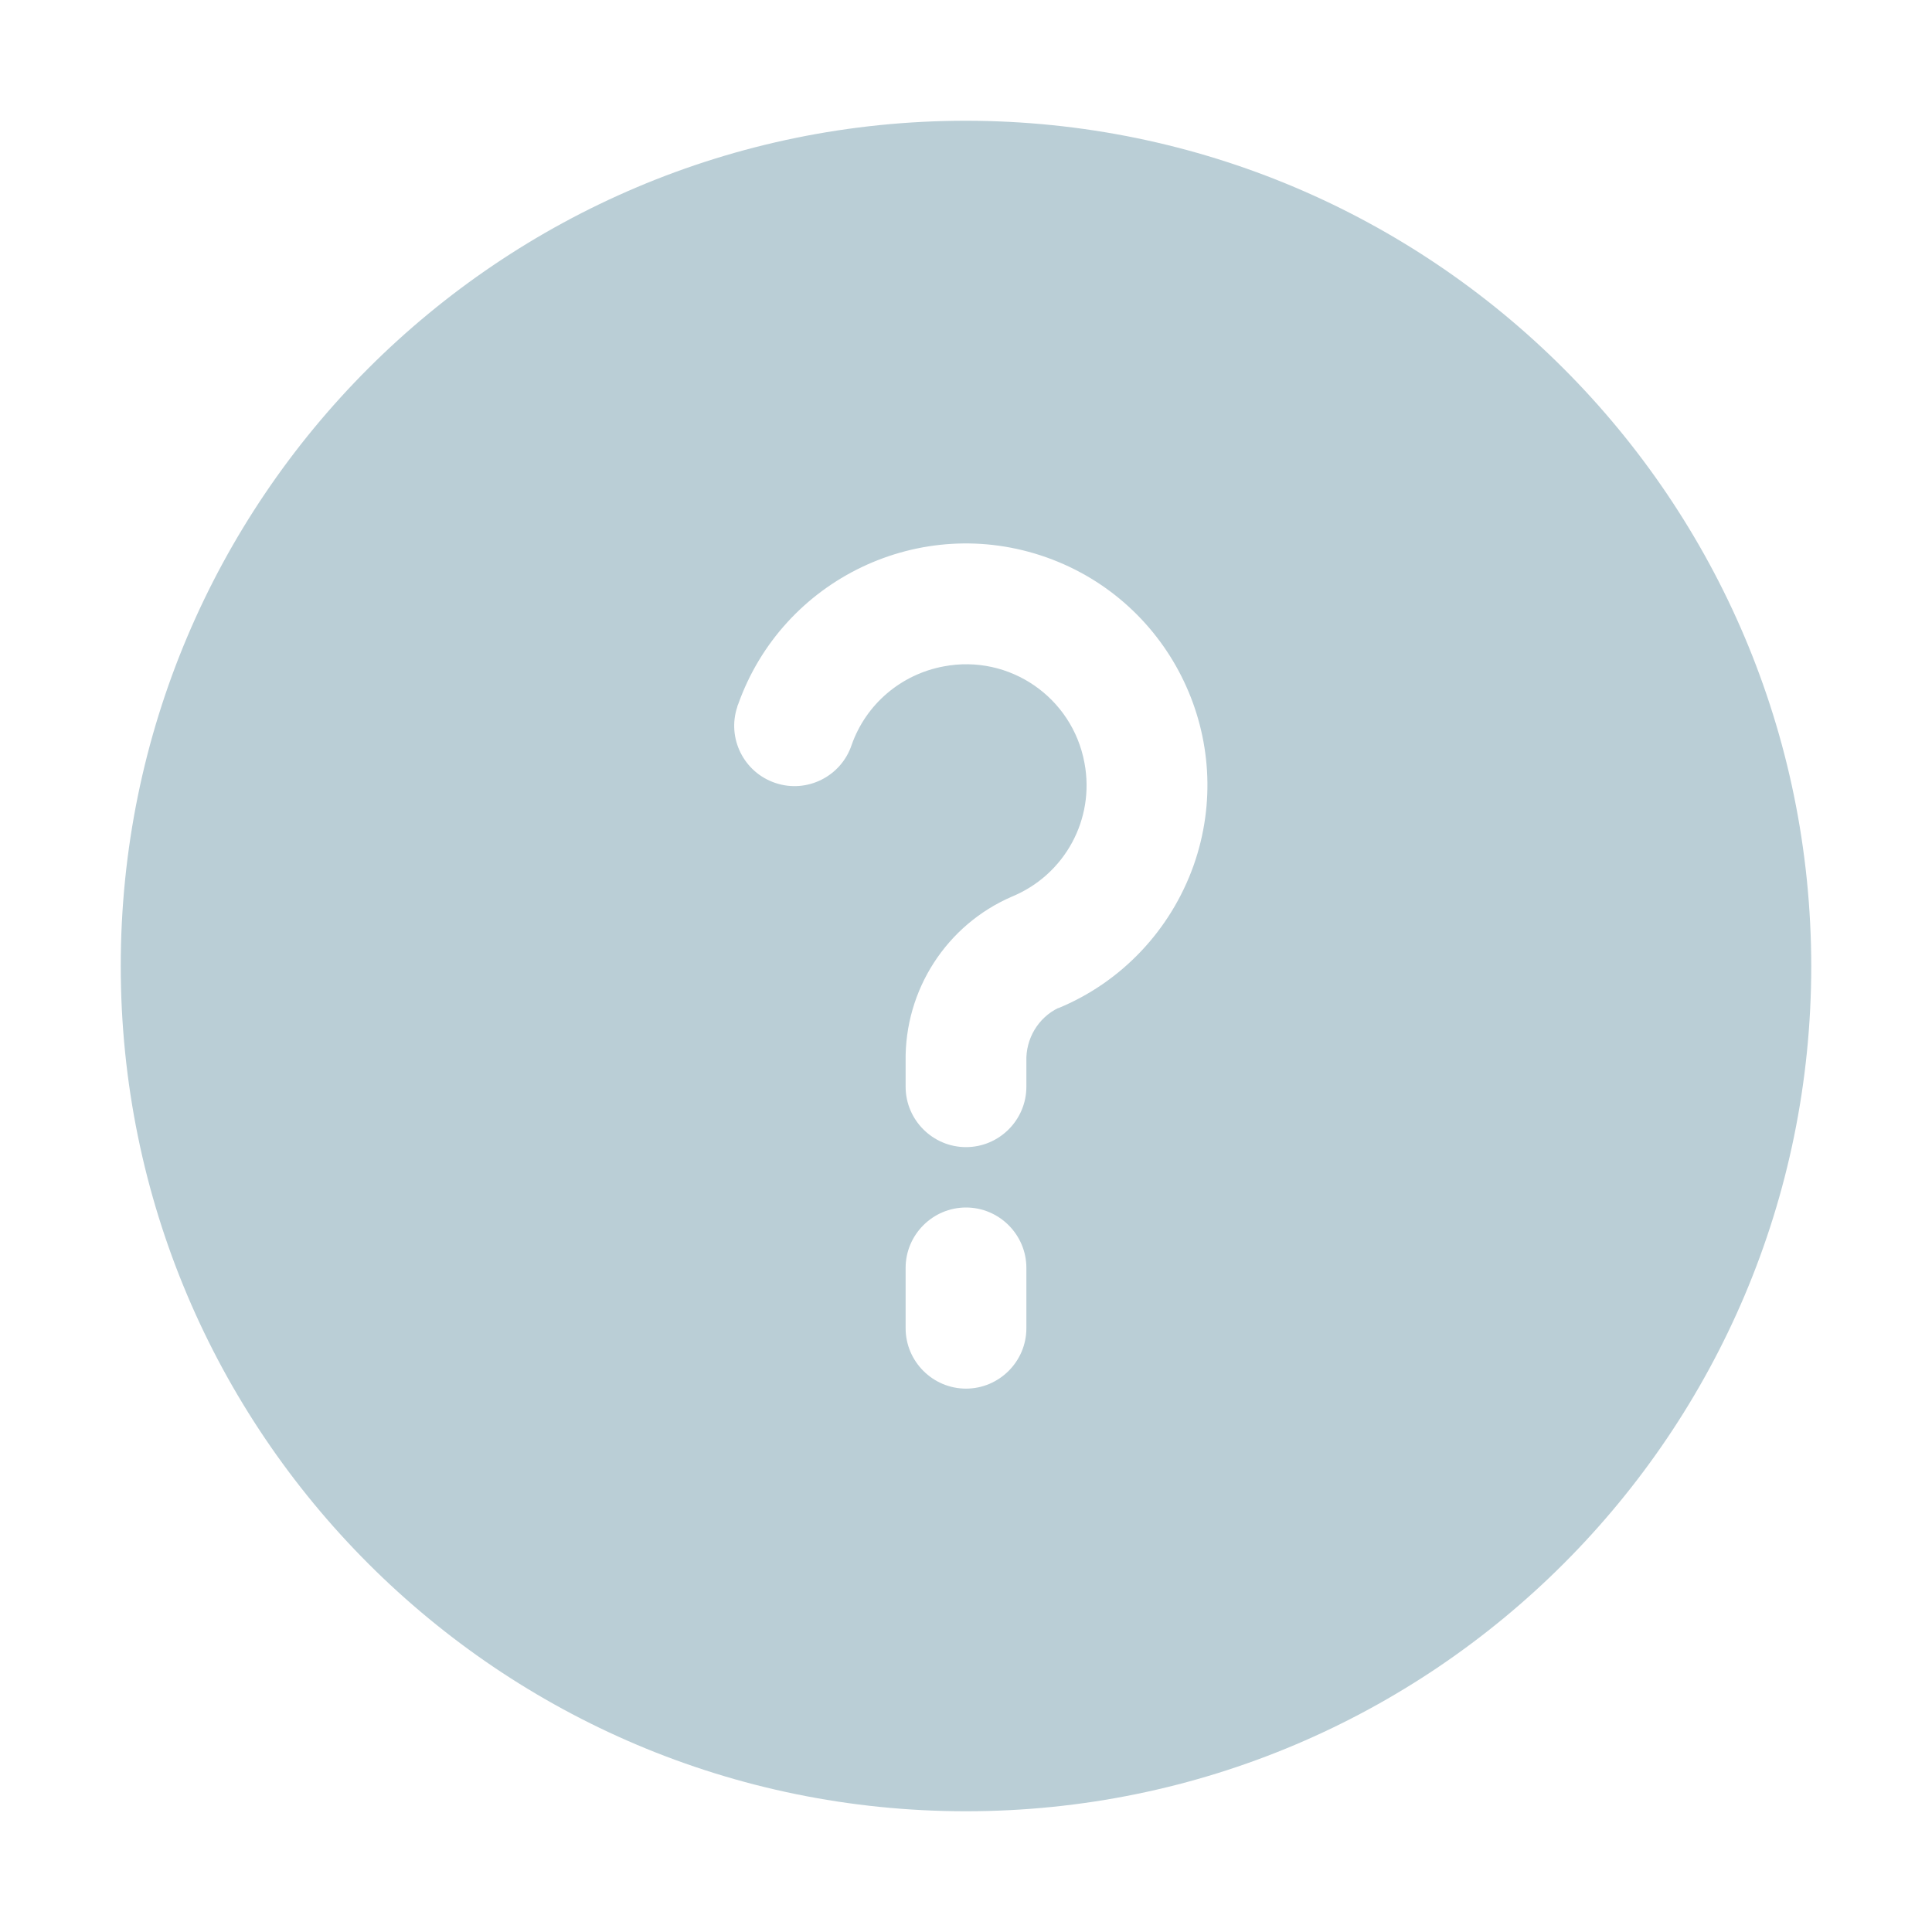 <?xml version="1.0" encoding="UTF-8"?>
<svg id="_레이어_1" xmlns="http://www.w3.org/2000/svg" version="1.1" viewBox="0 0 512 512">
  <!-- Generator: Adobe Illustrator 29.7.1, SVG Export Plug-In . SVG Version: 2.1.1 Build 8)  -->
  <defs>
    <style>
      .st0 {
        fill: #baced6;
      }
    </style>
  </defs>
  <g id="Layer_2">
    <path class="st0" d="M256,32c-123.7,0-224,100.3-224,224s100.3,224,224,224,224-100.3,224-224c-.1-123.7-100.3-223.9-224-224ZM272,352c0,8.8-7.2,16-16,16s-16-7.2-16-16v-16c0-8.8,7.2-16,16-16s16,7.2,16,16v16ZM280.5,267.1c-5.4,2.6-8.7,8.2-8.5,14.2v6.7c0,8.8-7.2,16-16,16s-16-7.2-16-16v-6.7c-.3-18.9,10.8-36.2,28.2-43.7,14-5.8,22-20.5,19.2-35.4-3.2-17.4-19.9-28.9-37.3-25.6-11.3,2.1-20.6,10-24.4,20.8-2.8,8.4-11.9,12.9-20.2,10.1-8.4-2.8-12.9-11.9-10.1-20.2,0-.2.1-.4.2-.6,11.8-33.3,48.4-50.8,81.7-39s50.8,48.4,39,81.7c-6.1,17.1-19.1,30.9-35.9,37.8h0Z"/>
  </g>
</svg>